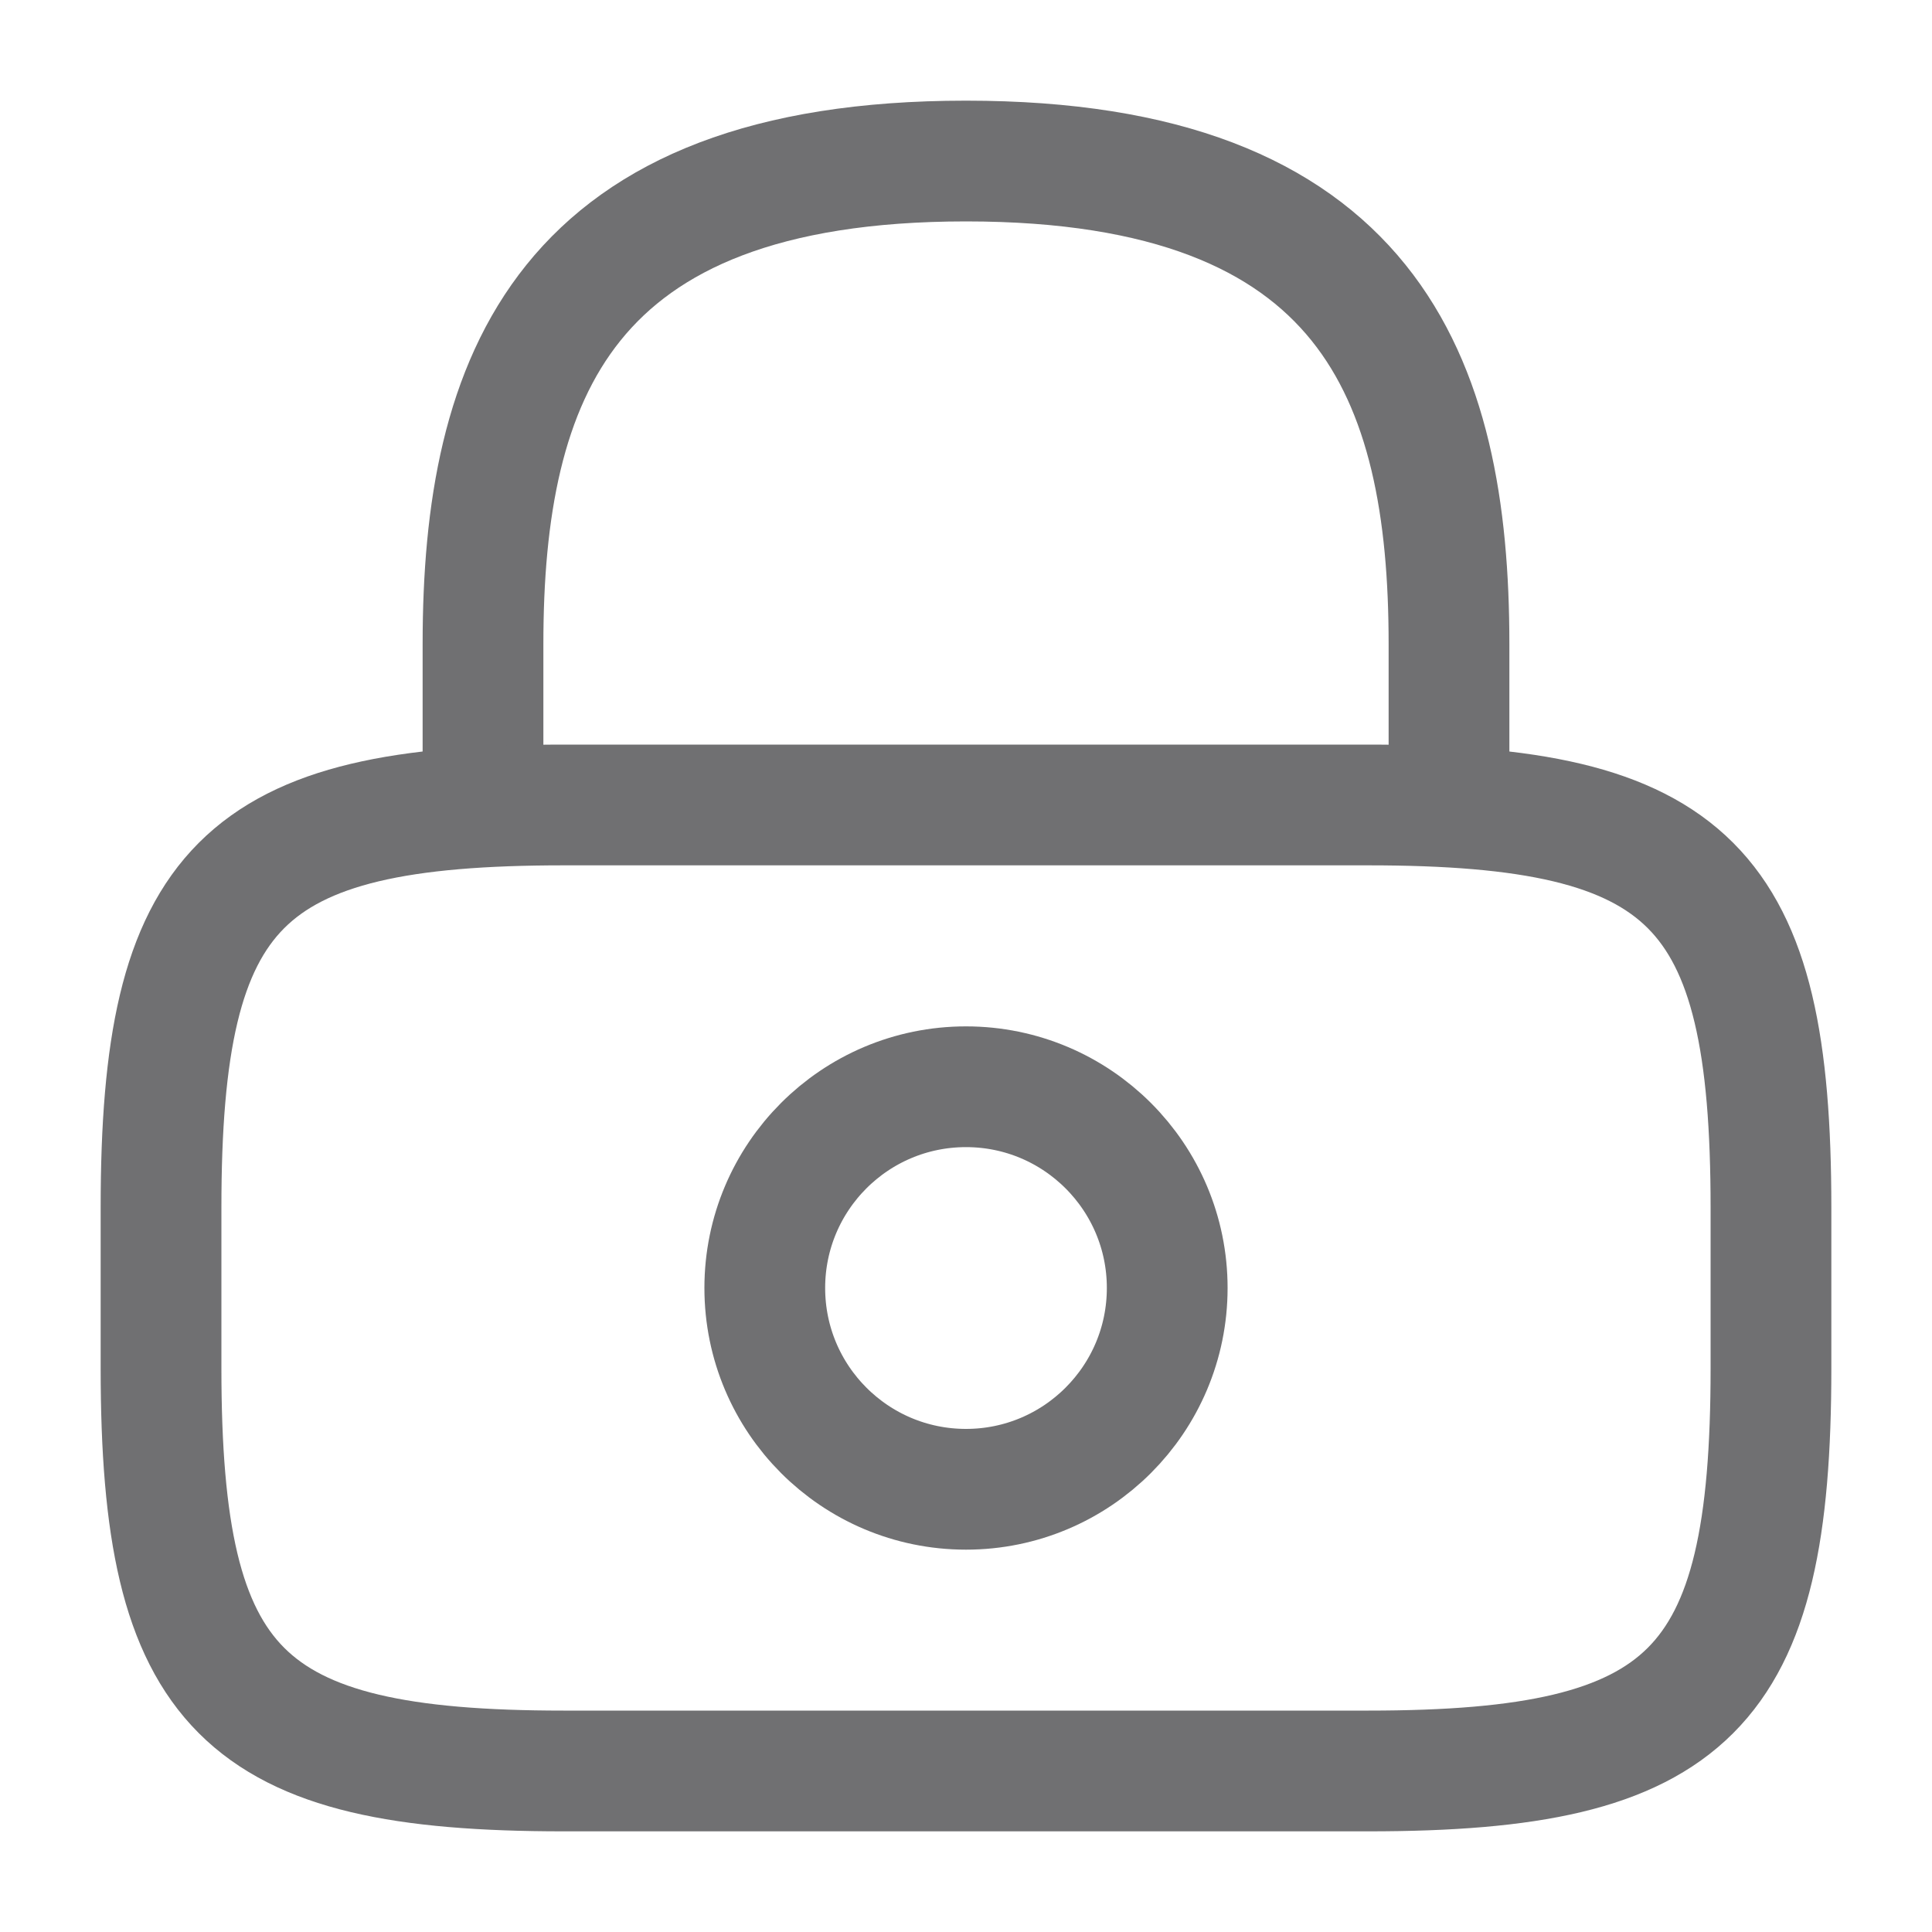 <svg xmlns="http://www.w3.org/2000/svg" width="20" height="20" viewBox="0 0 20 20" fill="none"><path d="M5 8.333V6.667C5 3.908 5.833 1.667 10 1.667C14.167 1.667 15 3.908 15 6.667V8.333" stroke="#707072" stroke-width="1.25" stroke-linecap="round" stroke-linejoin="round"></path><path d="M10 15.417C11.15 15.417 12.083 14.484 12.083 13.333C12.083 12.183 11.15 11.25 10 11.25C8.849 11.25 7.917 12.183 7.917 13.333C7.917 14.484 8.849 15.417 10 15.417Z" stroke="#707072" stroke-width="1.25" stroke-linecap="round" stroke-linejoin="round"></path><path d="M14.166 18.333H5.833C2.5 18.333 1.667 17.5 1.667 14.167V12.5C1.667 9.167 2.5 8.333 5.833 8.333H14.166C17.5 8.333 18.333 9.167 18.333 12.5V14.167C18.333 17.5 17.5 18.333 14.166 18.333Z" stroke="#707072" stroke-width="1.25" stroke-linecap="round" stroke-linejoin="round"></path></svg>